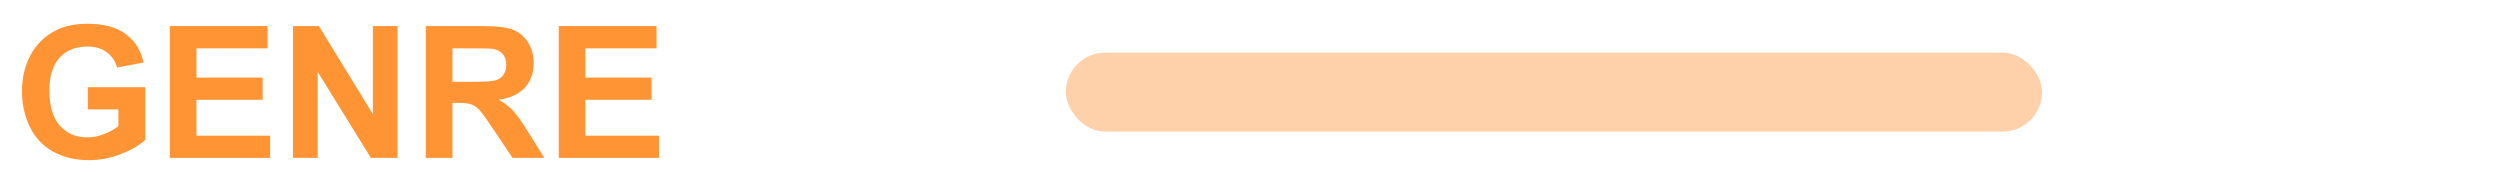 <?xml version="1.0" encoding="UTF-8"?>
<svg width="190px" height="14px" viewBox="0 0 190 14" version="1.1" xmlns="http://www.w3.org/2000/svg" xmlns:xlink="http://www.w3.org/1999/xlink">
    <title>genre</title>
    <g id="页面-1" stroke="none" stroke-width="1" fill="none" fill-rule="evenodd">
        <g id="musify-https://itubego.com/music-downloader/" transform="translate(-985, -1816)">
            <g id="编组-55" transform="translate(985, 1816)">
                <g id="编组-50" transform="translate(1.67, 1.808)">
                    <rect id="矩形" fill="#FED1AB" x="79.33" y="2.192" width="74.2" height="6" rx="3"></rect>
                    <g id="GENRE" fill="#FF9434" fill-rule="nonzero">
                        <path d="M5.011,6.508 L5.011,4.819 L9.372,4.819 L9.372,8.812 C8.948,9.222 8.334,9.583 7.53,9.895 C6.725,10.207 5.911,10.363 5.086,10.363 C4.038,10.363 3.124,10.143 2.345,9.704 C1.565,9.264 0.98,8.635 0.588,7.817 C0.196,6.999 0,6.109 0,5.147 C0,4.104 0.219,3.176 0.656,2.365 C1.094,1.554 1.734,0.932 2.577,0.499 C3.22,0.166 4.02,0 4.977,0 C6.221,0 7.193,0.261 7.892,0.783 C8.592,1.305 9.042,2.026 9.242,2.946 L7.232,3.322 C7.091,2.83 6.826,2.442 6.436,2.157 C6.046,1.872 5.56,1.729 4.977,1.729 C4.092,1.729 3.389,2.01 2.868,2.57 C2.346,3.131 2.085,3.963 2.085,5.065 C2.085,6.255 2.349,7.147 2.878,7.742 C3.407,8.336 4.099,8.634 4.956,8.634 C5.38,8.634 5.805,8.551 6.231,8.384 C6.657,8.218 7.023,8.016 7.328,7.779 L7.328,6.508 L5.011,6.508 Z" id="路径"></path>
                        <polygon id="路径" points="11.238 10.192 11.238 0.171 18.669 0.171 18.669 1.866 13.262 1.866 13.262 4.088 18.293 4.088 18.293 5.776 13.262 5.776 13.262 8.504 18.86 8.504 18.86 10.192"></polygon>
                        <polygon id="路径" points="20.597 10.192 20.597 0.171 22.565 0.171 26.667 6.863 26.667 0.171 28.547 0.171 28.547 10.192 26.517 10.192 22.477 3.657 22.477 10.192"></polygon>
                        <path d="M30.693,10.192 L30.693,0.171 L34.952,0.171 C36.023,0.171 36.801,0.261 37.287,0.441 C37.772,0.621 38.16,0.941 38.452,1.401 C38.744,1.862 38.89,2.388 38.89,2.98 C38.89,3.732 38.669,4.353 38.227,4.843 C37.785,5.333 37.124,5.642 36.244,5.77 C36.682,6.025 37.043,6.305 37.328,6.61 C37.612,6.916 37.996,7.458 38.479,8.237 L39.703,10.192 L37.283,10.192 L35.82,8.012 C35.301,7.232 34.945,6.741 34.754,6.539 C34.562,6.336 34.36,6.197 34.146,6.122 C33.931,6.046 33.592,6.009 33.127,6.009 L32.717,6.009 L32.717,10.192 L30.693,10.192 Z M32.717,4.409 L34.214,4.409 C35.185,4.409 35.791,4.368 36.032,4.286 C36.274,4.204 36.463,4.063 36.6,3.862 C36.736,3.662 36.805,3.411 36.805,3.11 C36.805,2.773 36.715,2.501 36.535,2.293 C36.355,2.086 36.101,1.955 35.772,1.9 C35.608,1.878 35.116,1.866 34.296,1.866 L32.717,1.866 L32.717,4.409 Z" id="形状"></path>
                        <polygon id="路径" points="40.797 10.192 40.797 0.171 48.228 0.171 48.228 1.866 42.82 1.866 42.82 4.088 47.852 4.088 47.852 5.776 42.82 5.776 42.82 8.504 48.419 8.504 48.419 10.192"></polygon>
                    </g>
                </g>
            </g>
        </g>
    </g>
</svg>